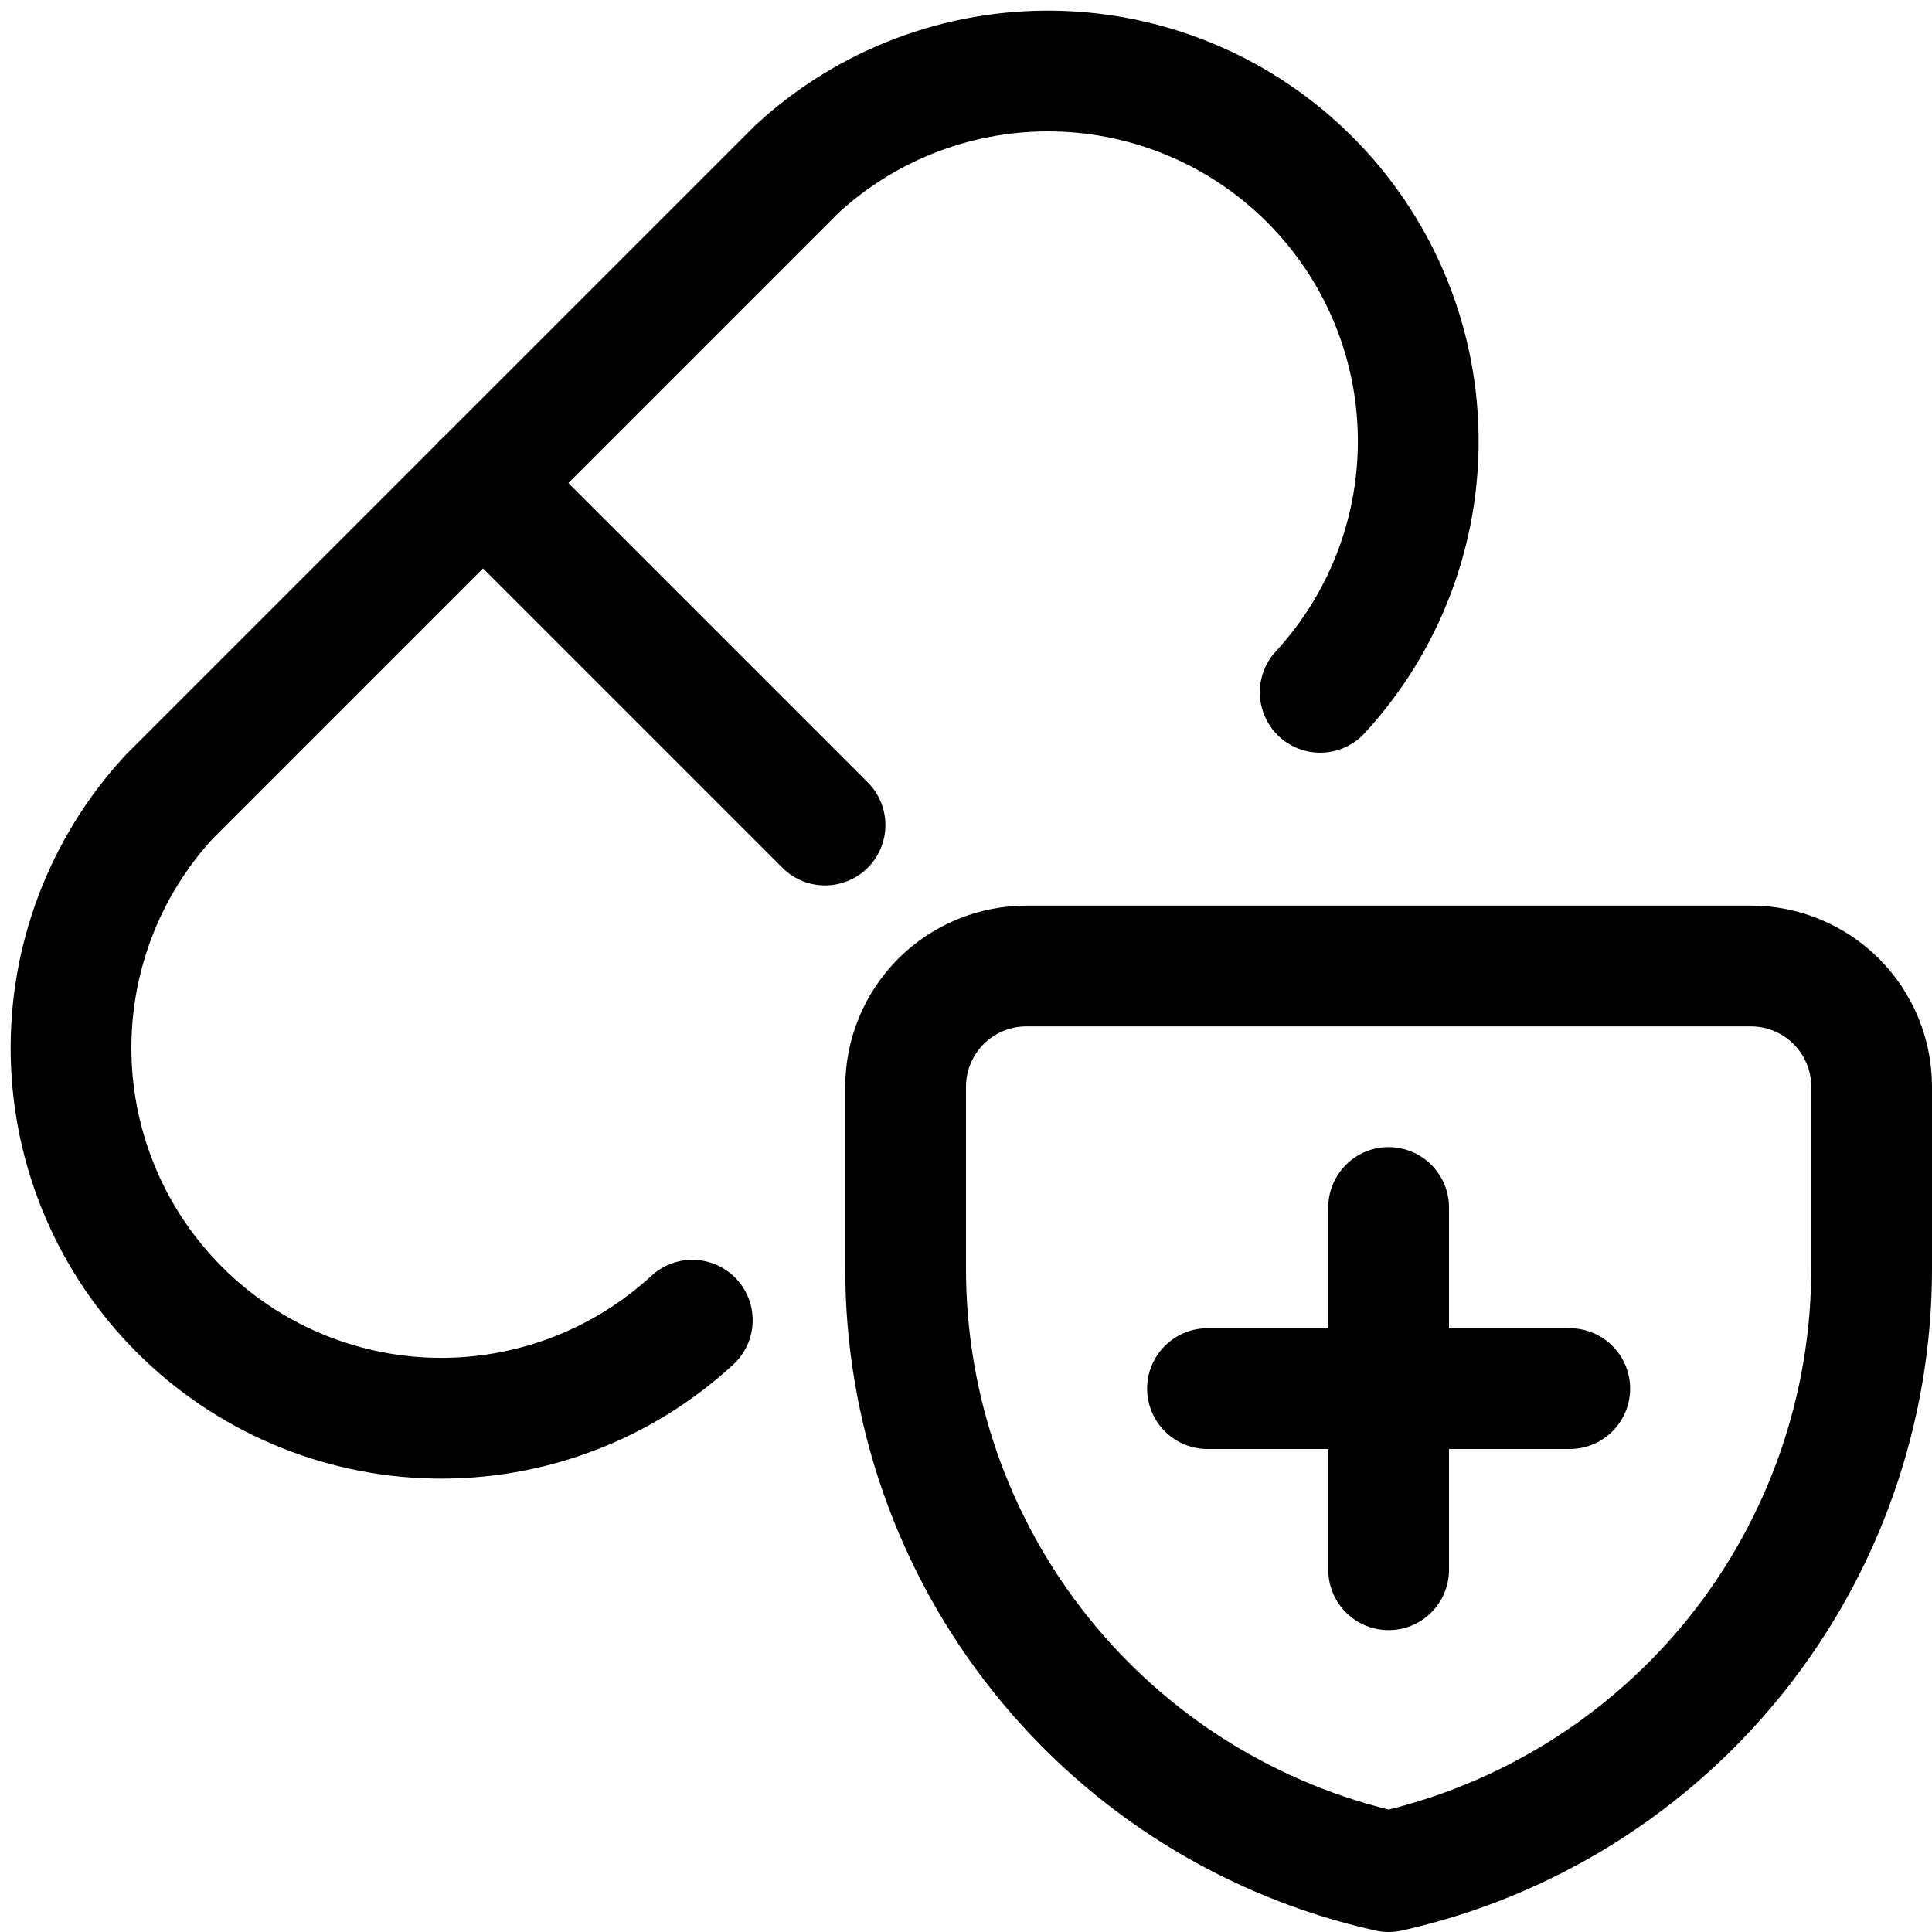 <svg xmlns="http://www.w3.org/2000/svg" fill="none" viewBox="0 0 24 24" stroke-width="1.5"><path stroke="#000000" stroke-linecap="round" stroke-linejoin="round" d="M8.6 16.4C7.727 17.205 6.576 17.641 5.389 17.617C4.201 17.593 3.069 17.11 2.23 16.27C1.39 15.431 0.907 14.299 0.883 13.111C0.859 11.924 1.295 10.773 2.1 9.9L9.9 2.1C10.773 1.295 11.924 0.859 13.111 0.883C14.299 0.907 15.431 1.39 16.27 2.23C17.11 3.069 17.593 4.201 17.617 5.389C17.641 6.576 17.205 7.727 16.4 8.6"></path><path stroke="#000000" stroke-linecap="round" stroke-linejoin="round" d="M5.999 5.999L10.249 10.249"></path><path stroke="#000000" stroke-linecap="round" stroke-linejoin="round" d="M23.25 15.75C23.253 17.497 22.66 19.192 21.57 20.556C20.479 21.919 18.955 22.87 17.25 23.25C15.545 22.87 14.021 21.919 12.931 20.556C11.839 19.192 11.247 17.497 11.25 15.75V13.5C11.25 13.102 11.408 12.721 11.689 12.439C11.971 12.158 12.352 12 12.75 12H21.75C22.148 12 22.529 12.158 22.811 12.439C23.092 12.721 23.25 13.102 23.25 13.5V15.75Z"></path><path stroke="#000000" stroke-linecap="round" stroke-linejoin="round" d="M17.25 15V19.5"></path><path stroke="#000000" stroke-linecap="round" stroke-linejoin="round" d="M15 17.25H19.5"></path></svg>
